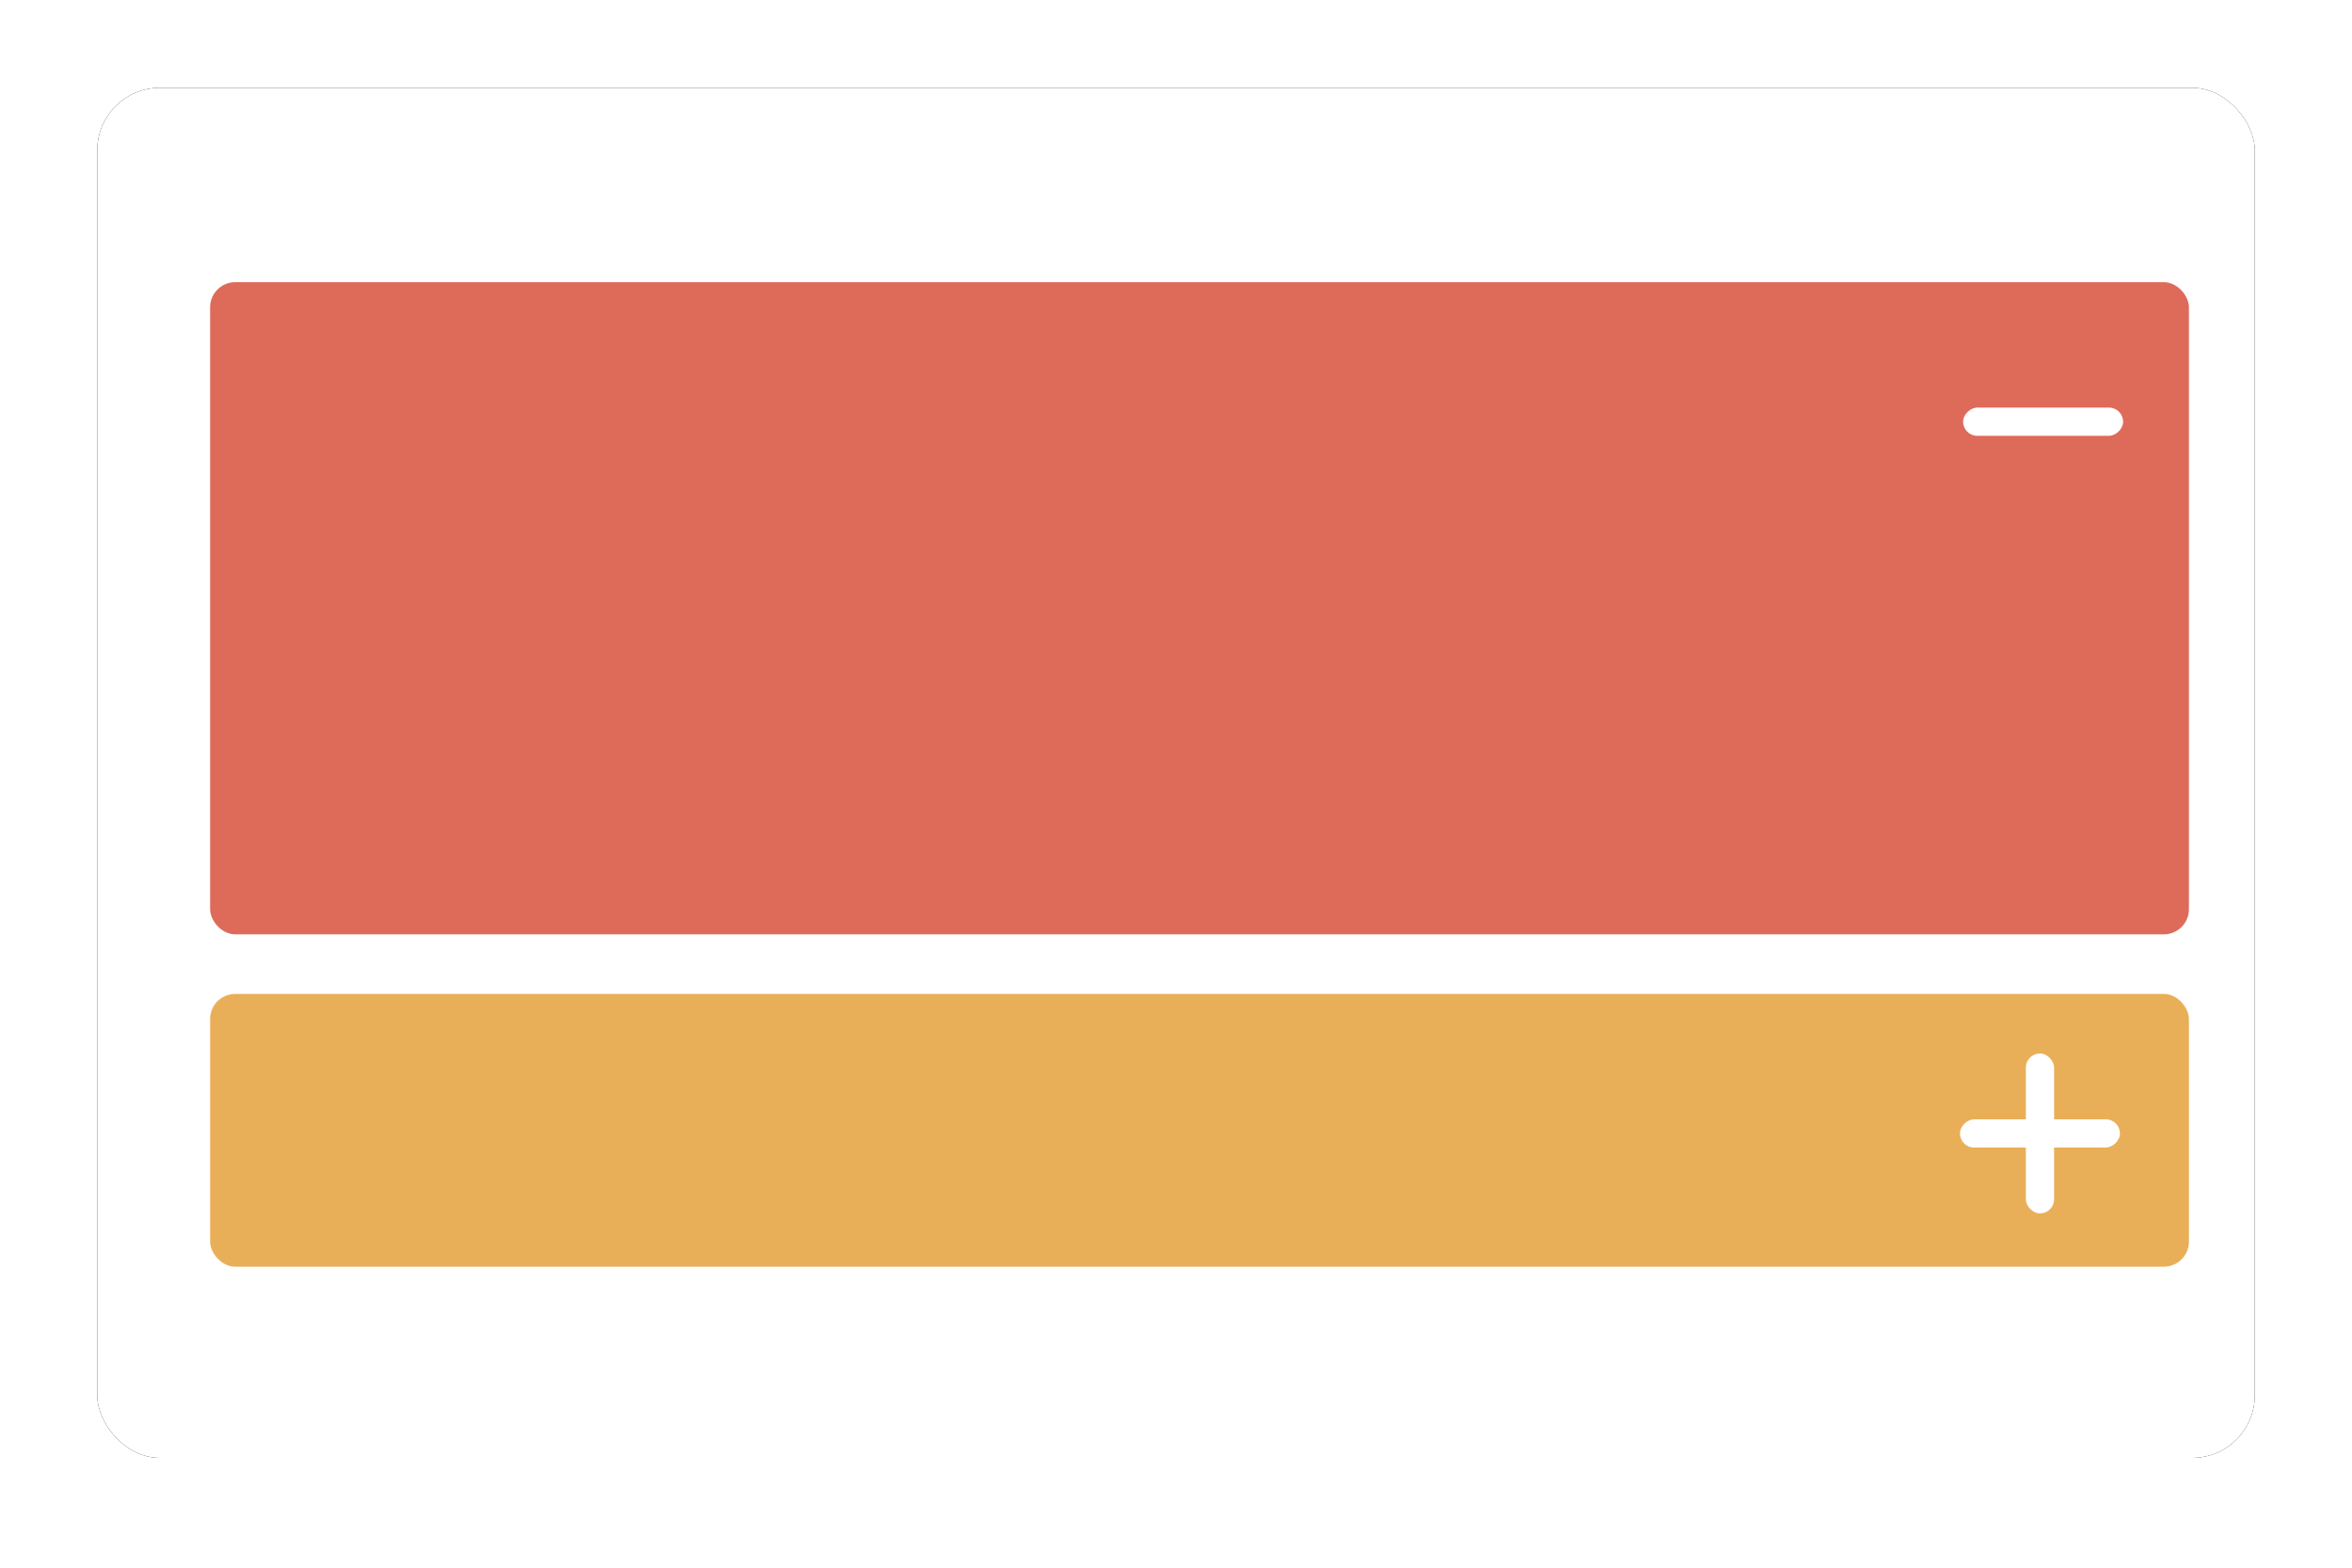 <?xml version="1.0" encoding="UTF-8"?>
<svg width="750px" height="500px" viewBox="0 0 750 500" version="1.1" xmlns="http://www.w3.org/2000/svg" xmlns:xlink="http://www.w3.org/1999/xlink">
    <title>icon</title>
    <defs>
        <rect id="path-1" x="31" y="28" width="688" height="437" rx="20"></rect>
        <filter x="-4.4%" y="-6.9%" width="108.7%" height="113.7%" filterUnits="objectBoundingBox" id="filter-2">
            <feOffset dx="0" dy="0" in="SourceAlpha" result="shadowOffsetOuter1"></feOffset>
            <feGaussianBlur stdDeviation="10" in="shadowOffsetOuter1" result="shadowBlurOuter1"></feGaussianBlur>
            <feColorMatrix values="0 0 0 0 0.8   0 0 0 0 0.8   0 0 0 0 0.8  0 0 0 1 0" type="matrix" in="shadowBlurOuter1"></feColorMatrix>
        </filter>
    </defs>
    <g id="Page-1" stroke="none" stroke-width="1" fill="none" fill-rule="evenodd">
        <g id="FAQ" transform="translate(-146, -110)">
            <g id="icon" transform="translate(146, 110)">
                <rect id="Rectangle-Copy-2" x="0" y="0" width="750" height="500"></rect>
                <g id="Rectangle">
                    <use fill="black" fill-opacity="1" filter="url(#filter-2)" xlink:href="#path-1"></use>
                    <use fill="#FFFFFF" fill-rule="evenodd" xlink:href="#path-1"></use>
                </g>
                <path d="M61,48 L689,48 C694.523,48 699,52.477 699,58 L699,435 C699,440.523 694.523,445 689,445 L61,445 C55.477,445 51,440.523 51,435 L51,58 C51,52.477 55.477,48 61,48 Z" id="Rectangle" fill="#FFFFFF" transform="translate(375, 246.5) scale(-1, 1) translate(-375, -246.5)"></path>
                <path d="M208.652,250.57 C209.434,249.805 210.685,249.811 211.461,250.582 L243.303,282.273 C244.089,283.063 244.086,284.329 243.303,285.108 L211.461,316.799 C210.685,317.571 209.434,317.576 208.652,316.811 L201.632,309.948 L201.613,309.929 C200.834,309.146 200.837,307.88 201.62,307.1 L218.208,290.591 L115,290.591 C113.895,290.591 113,289.695 113,288.591 L113,278.791 C113,277.686 113.895,276.791 115,276.791 L218.208,276.791 L201.62,260.281 L201.601,260.262 C200.828,259.472 200.843,258.205 201.632,257.433 Z M149.076,184.57 L156.095,191.433 C156.885,192.205 156.899,193.472 156.127,194.262 C156.12,194.268 156.114,194.274 156.108,194.281 L139.519,210.791 L242.727,210.791 C243.832,210.791 244.727,211.686 244.727,212.791 L244.727,222.591 C244.727,223.695 243.832,224.591 242.727,224.591 L139.519,224.591 L156.108,241.1 C156.891,241.88 156.894,243.146 156.114,243.929 L156.095,243.948 L149.076,250.811 C148.294,251.576 147.042,251.571 146.267,250.799 L114.424,219.108 C113.641,218.329 113.638,217.063 114.418,216.28 L146.267,184.582 C147.042,183.811 148.294,183.805 149.076,184.57 Z" id="Shape" fill="#FFFFFF" fill-rule="nonzero"></path>
                <g id="Group" transform="translate(67, 90)">
                    <rect id="Rectangle" fill="#DE6B5A" x="0" y="0" width="631" height="208" rx="8"></rect>
                    <rect id="Rectangle" fill="#E9AF58" x="0" y="227" width="631" height="87" rx="8"></rect>
                    <g id="arrows" transform="translate(584.5, 44.5) rotate(90) translate(-584.5, -44.5)translate(580, 19)" fill="#FFFFFF">
                        <rect id="Rectangle" x="0" y="7.92783023e-15" width="9" height="51" rx="4.5"></rect>
                    </g>
                    <g id="arrows" transform="translate(583.5, 271.5) rotate(90) translate(-583.5, -271.5)translate(558, 246)" fill="#FFFFFF">
                        <rect id="Rectangle" x="21" y="2.18275714e-14" width="9" height="51" rx="4.5"></rect>
                        <rect id="Rectangle" transform="translate(25.5, 25.5) rotate(90) translate(-25.5, -25.5)" x="21" y="2.18275714e-14" width="9" height="51" rx="4.5"></rect>
                    </g>
                </g>
            </g>
        </g>
    </g>
</svg>